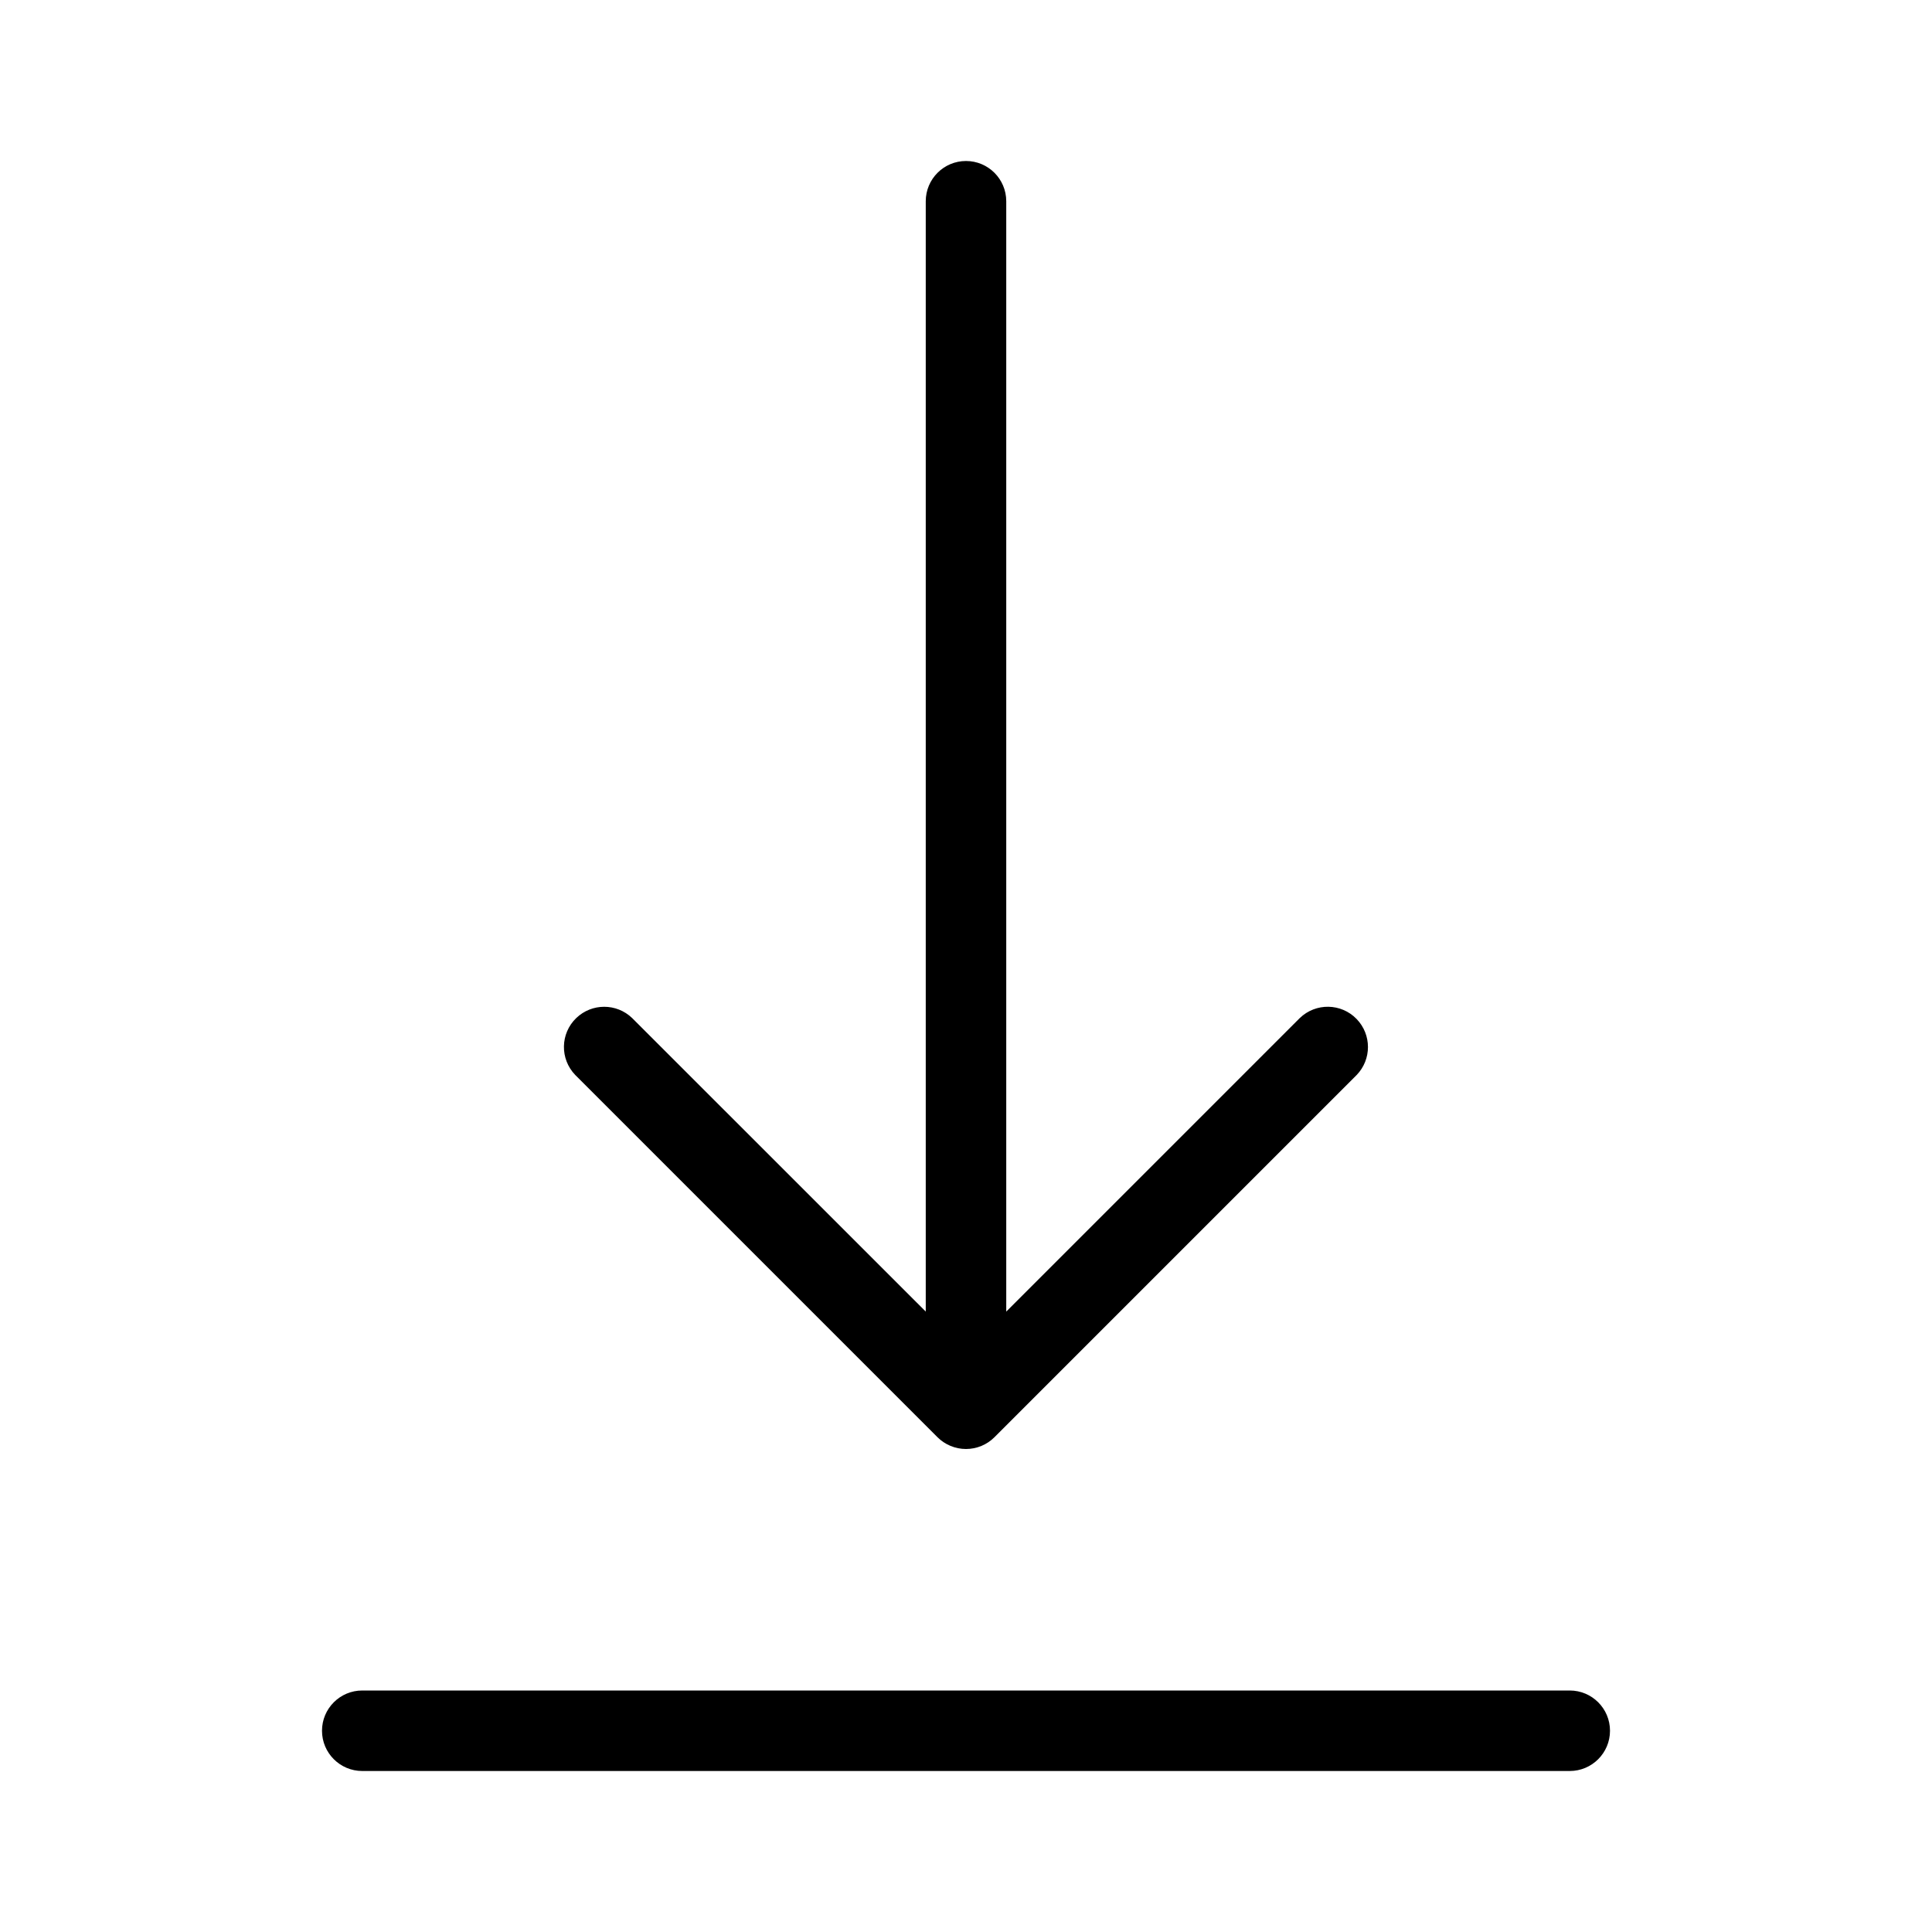 <svg viewBox="0 0 24 24" data-sanitized-enable-background="new 0 0 24 24" xmlns="http://www.w3.org/2000/svg"><path d="M11.646,17.854C11.74,17.947,11.867,18,12,18c0.133,0,0.26-0.053,0.353-0.146l4.5-4.5c0.187-0.194,0.187-0.501,0-0.695c-0.192-0.199-0.508-0.204-0.707-0.012L12.5,16.293V2.5C12.5,2.224,12.276,2,12,2s-0.5,0.224-0.5,0.5v13.793l-3.647-3.646c-0.194-0.187-0.501-0.187-0.695,0c-0.199,0.192-0.204,0.508-0.012,0.707L11.646,17.854z M19.5,21h-15C4.224,21,4,21.224,4,21.5S4.224,22,4.5,22h15c0.276,0,0.5-0.224,0.5-0.5S19.776,21,19.5,21z"></path></svg>